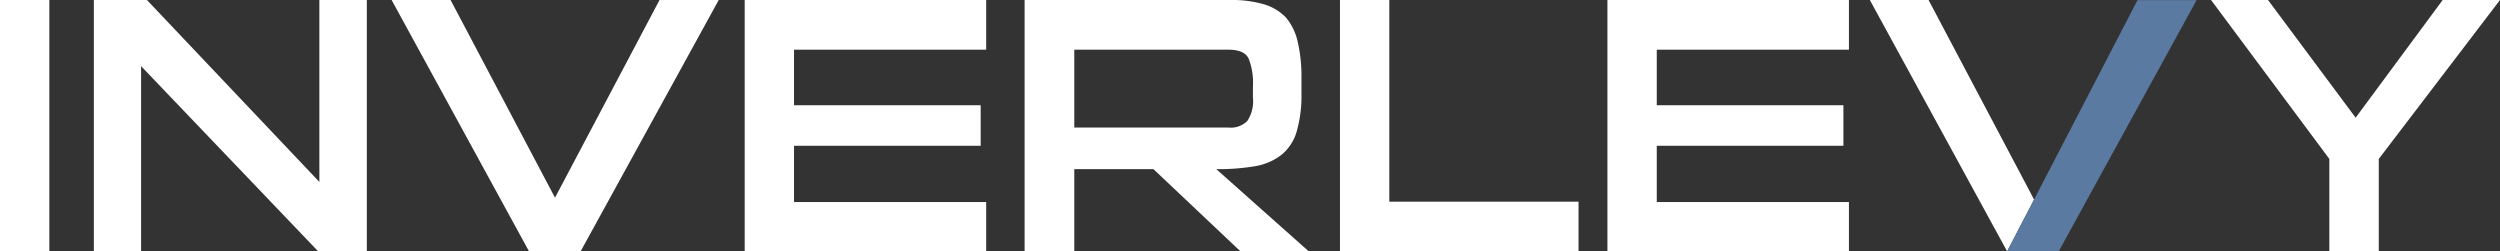 <?xml version="1.0" encoding="UTF-8"?> <svg xmlns="http://www.w3.org/2000/svg" viewBox="0 0 212.84 21.4"><rect x="0" y="0" width="212.84" height="21.4" fill="#333333" stroke="none"/><defs><style>.cls-1{fill:#fff;}.cls-2{fill:#5b7aa2;}</style></defs><g id="Capa_2" data-name="Capa 2"><g id="Fondos_Fotos" data-name="Fondos/Fotos"><rect class="cls-1" width="4.2" height="21.4"></rect><polygon class="cls-1" points="27.09 21.4 12.01 5.63 12.01 21.4 7.99 21.4 7.99 0 12.51 0 27.19 15.49 27.19 0 31.23 0 31.23 21.4 27.09 21.4"></polygon><polygon class="cls-1" points="45.04 21.4 33.34 0 38.36 0 47.25 16.83 56.15 0 61.19 0 49.43 21.4 45.04 21.4"></polygon><polygon class="cls-1" points="63.4 21.4 63.4 0 83.96 0 83.96 4.23 67.6 4.23 67.6 8.96 83.49 8.96 83.49 12.41 67.6 12.41 67.6 17.2 83.96 17.2 83.96 21.4 63.4 21.4"></polygon><path class="cls-1" d="M105.61,21.4l-7.41-7H91.46v7H87.23V0h17.48a9.91,9.91,0,0,1,2.88.36,4.31,4.31,0,0,1,1.89,1.13,4.83,4.83,0,0,1,1,2.06,13,13,0,0,1,.32,3.08v1.3a11,11,0,0,1-.39,3.21,4,4,0,0,1-1.26,2,5,5,0,0,1-2.24,1,18.64,18.64,0,0,1-3.36.26l7.94,7.06Zm1.06-14.06A5.64,5.64,0,0,0,106.31,5c-.24-.51-.81-.77-1.73-.77H91.46v6.63h13.12a2,2,0,0,0,1.61-.56,3.05,3.05,0,0,0,.48-2Z"></path><polygon class="cls-1" points="114.08 21.4 114.08 0 118.28 0 118.28 17.17 134.39 17.17 134.39 21.4 114.08 21.4"></polygon><polygon class="cls-1" points="136.85 21.4 136.85 0 157.41 0 157.41 4.23 141.05 4.23 141.05 8.96 156.94 8.96 156.94 12.41 141.05 12.41 141.05 17.2 157.41 17.2 157.41 21.4 136.85 21.4"></polygon><polygon class="cls-1" points="198.31 21.4 198.31 13.53 188.24 0 193.09 0 200.55 10.02 207.96 0 212.84 0 202.52 13.53 202.52 21.4 198.31 21.4"></polygon><polygon class="cls-1" points="173.09 16.83 164.19 0 159.19 0 170.88 21.4 170.88 21.4 173.17 17 173.09 16.83"></polygon><polygon class="cls-2" points="181.98 0.01 170.88 21.4 175.27 21.4 175.27 21.4 187.01 0.01 181.98 0.01"></polygon></g></g></svg> 